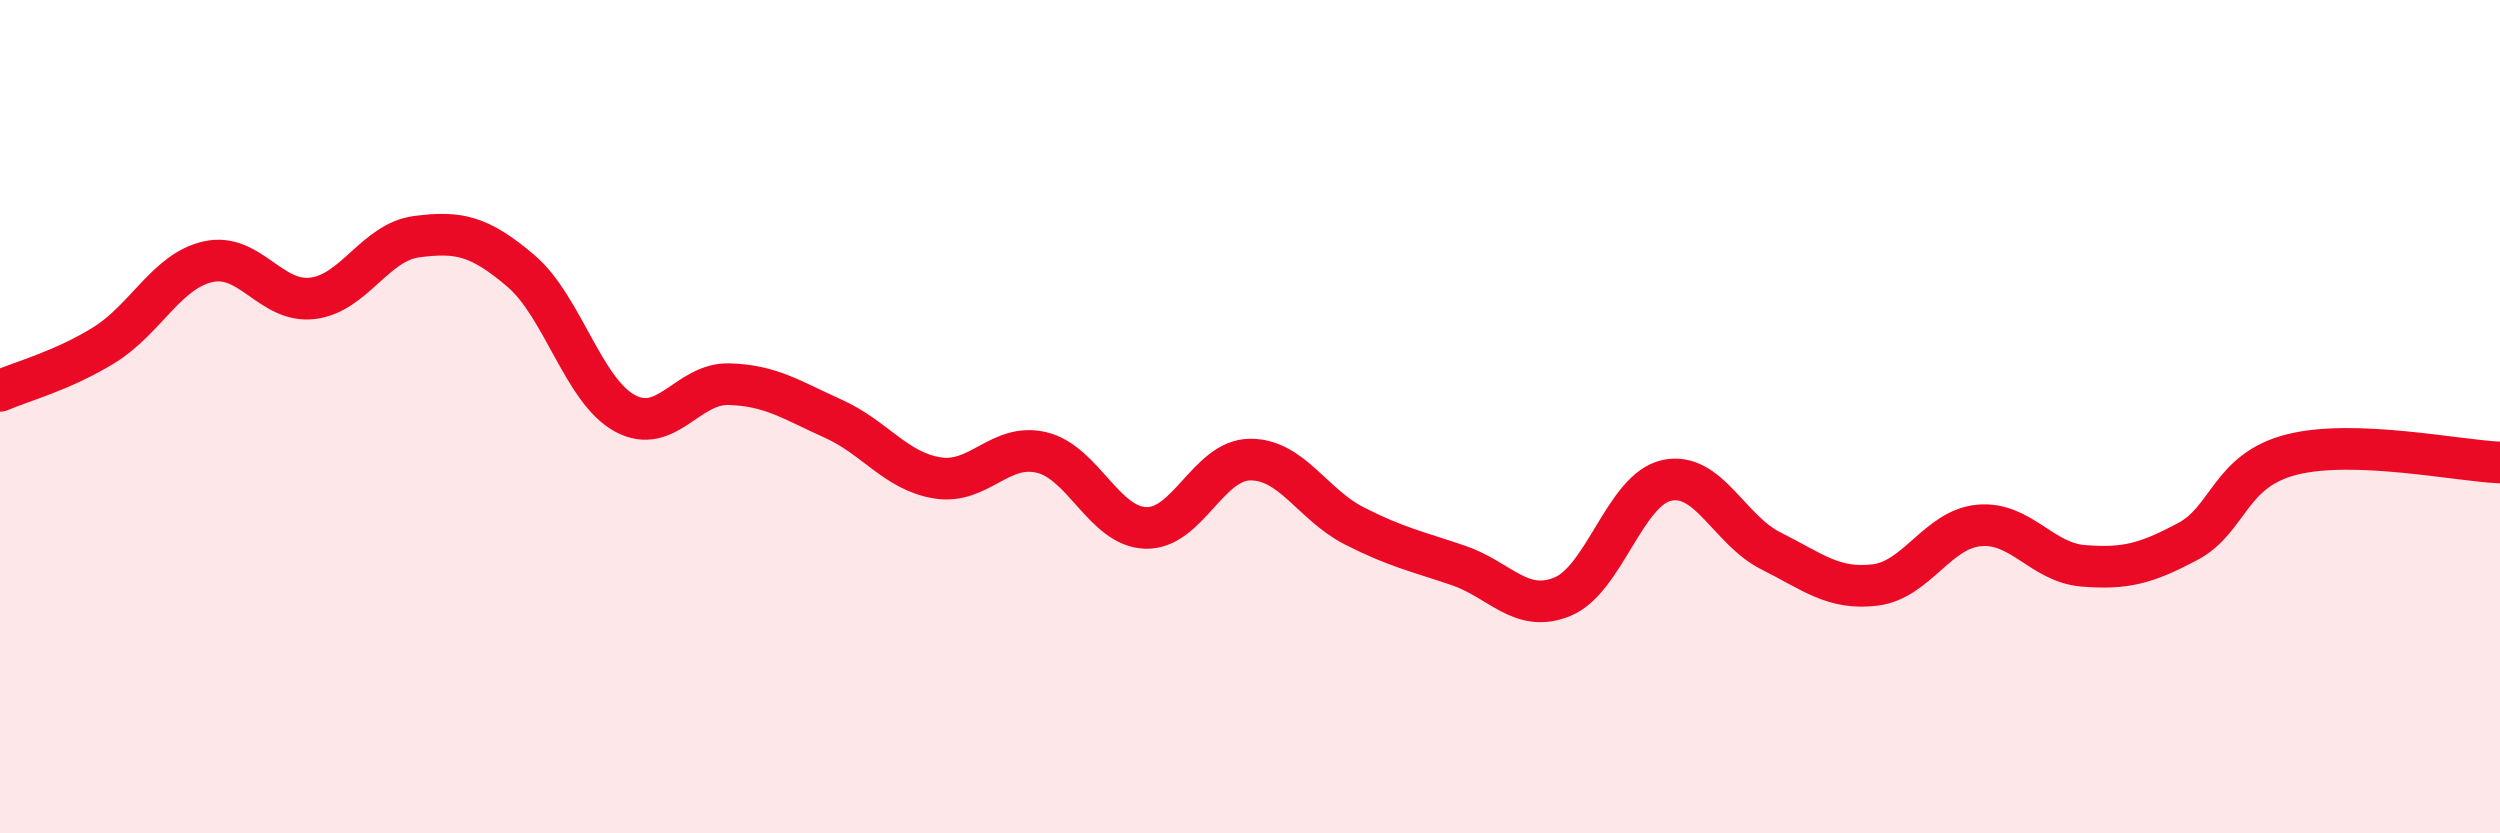 
    <svg width="60" height="20" viewBox="0 0 60 20" xmlns="http://www.w3.org/2000/svg">
      <path
        d="M 0,9.38 C 0.5,9.16 1.5,8.9 2.5,8.28 C 3.5,7.66 4,6.5 5,6.28 C 6,6.06 6.5,7.28 7.5,7.16 C 8.5,7.04 9,5.81 10,5.68 C 11,5.55 11.5,5.65 12.5,6.5 C 13.5,7.35 14,9.38 15,9.92 C 16,10.46 16.5,9.19 17.5,9.22 C 18.5,9.25 19,9.6 20,10.05 C 21,10.5 21.5,11.31 22.5,11.47 C 23.5,11.63 24,10.62 25,10.86 C 26,11.1 26.5,12.64 27.5,12.67 C 28.5,12.7 29,11.04 30,11.03 C 31,11.02 31.5,12.11 32.5,12.62 C 33.5,13.13 34,13.23 35,13.57 C 36,13.91 36.5,14.73 37.5,14.32 C 38.5,13.91 39,11.75 40,11.53 C 41,11.31 41.5,12.72 42.5,13.22 C 43.5,13.72 44,14.16 45,14.04 C 46,13.92 46.5,12.7 47.5,12.61 C 48.5,12.52 49,13.5 50,13.58 C 51,13.66 51.5,13.53 52.5,13 C 53.5,12.47 53.5,11.29 55,10.91 C 56.5,10.53 59,11.06 60,11.1L60 20L0 20Z"
        fill="#EB0A25"
        opacity="0.1"
        stroke-linecap="round"
        stroke-linejoin="round"
      />
      <path
        d="M 0,9.38 C 0.5,9.16 1.5,8.9 2.5,8.28 C 3.5,7.66 4,6.5 5,6.28 C 6,6.06 6.5,7.28 7.5,7.16 C 8.5,7.04 9,5.81 10,5.68 C 11,5.55 11.5,5.65 12.5,6.5 C 13.5,7.35 14,9.38 15,9.92 C 16,10.46 16.5,9.19 17.5,9.22 C 18.5,9.25 19,9.6 20,10.05 C 21,10.5 21.5,11.31 22.5,11.47 C 23.5,11.63 24,10.62 25,10.86 C 26,11.1 26.5,12.64 27.5,12.67 C 28.5,12.7 29,11.04 30,11.03 C 31,11.02 31.5,12.11 32.5,12.62 C 33.5,13.13 34,13.23 35,13.57 C 36,13.91 36.5,14.73 37.5,14.32 C 38.5,13.91 39,11.75 40,11.53 C 41,11.31 41.5,12.72 42.5,13.22 C 43.5,13.72 44,14.16 45,14.04 C 46,13.92 46.5,12.7 47.5,12.61 C 48.5,12.52 49,13.5 50,13.58 C 51,13.66 51.5,13.53 52.5,13 C 53.5,12.47 53.5,11.29 55,10.91 C 56.5,10.53 59,11.06 60,11.1"
        stroke="#EB0A25"
        stroke-width="1"
        fill="none"
        stroke-linecap="round"
        stroke-linejoin="round"
      />
    </svg>
  